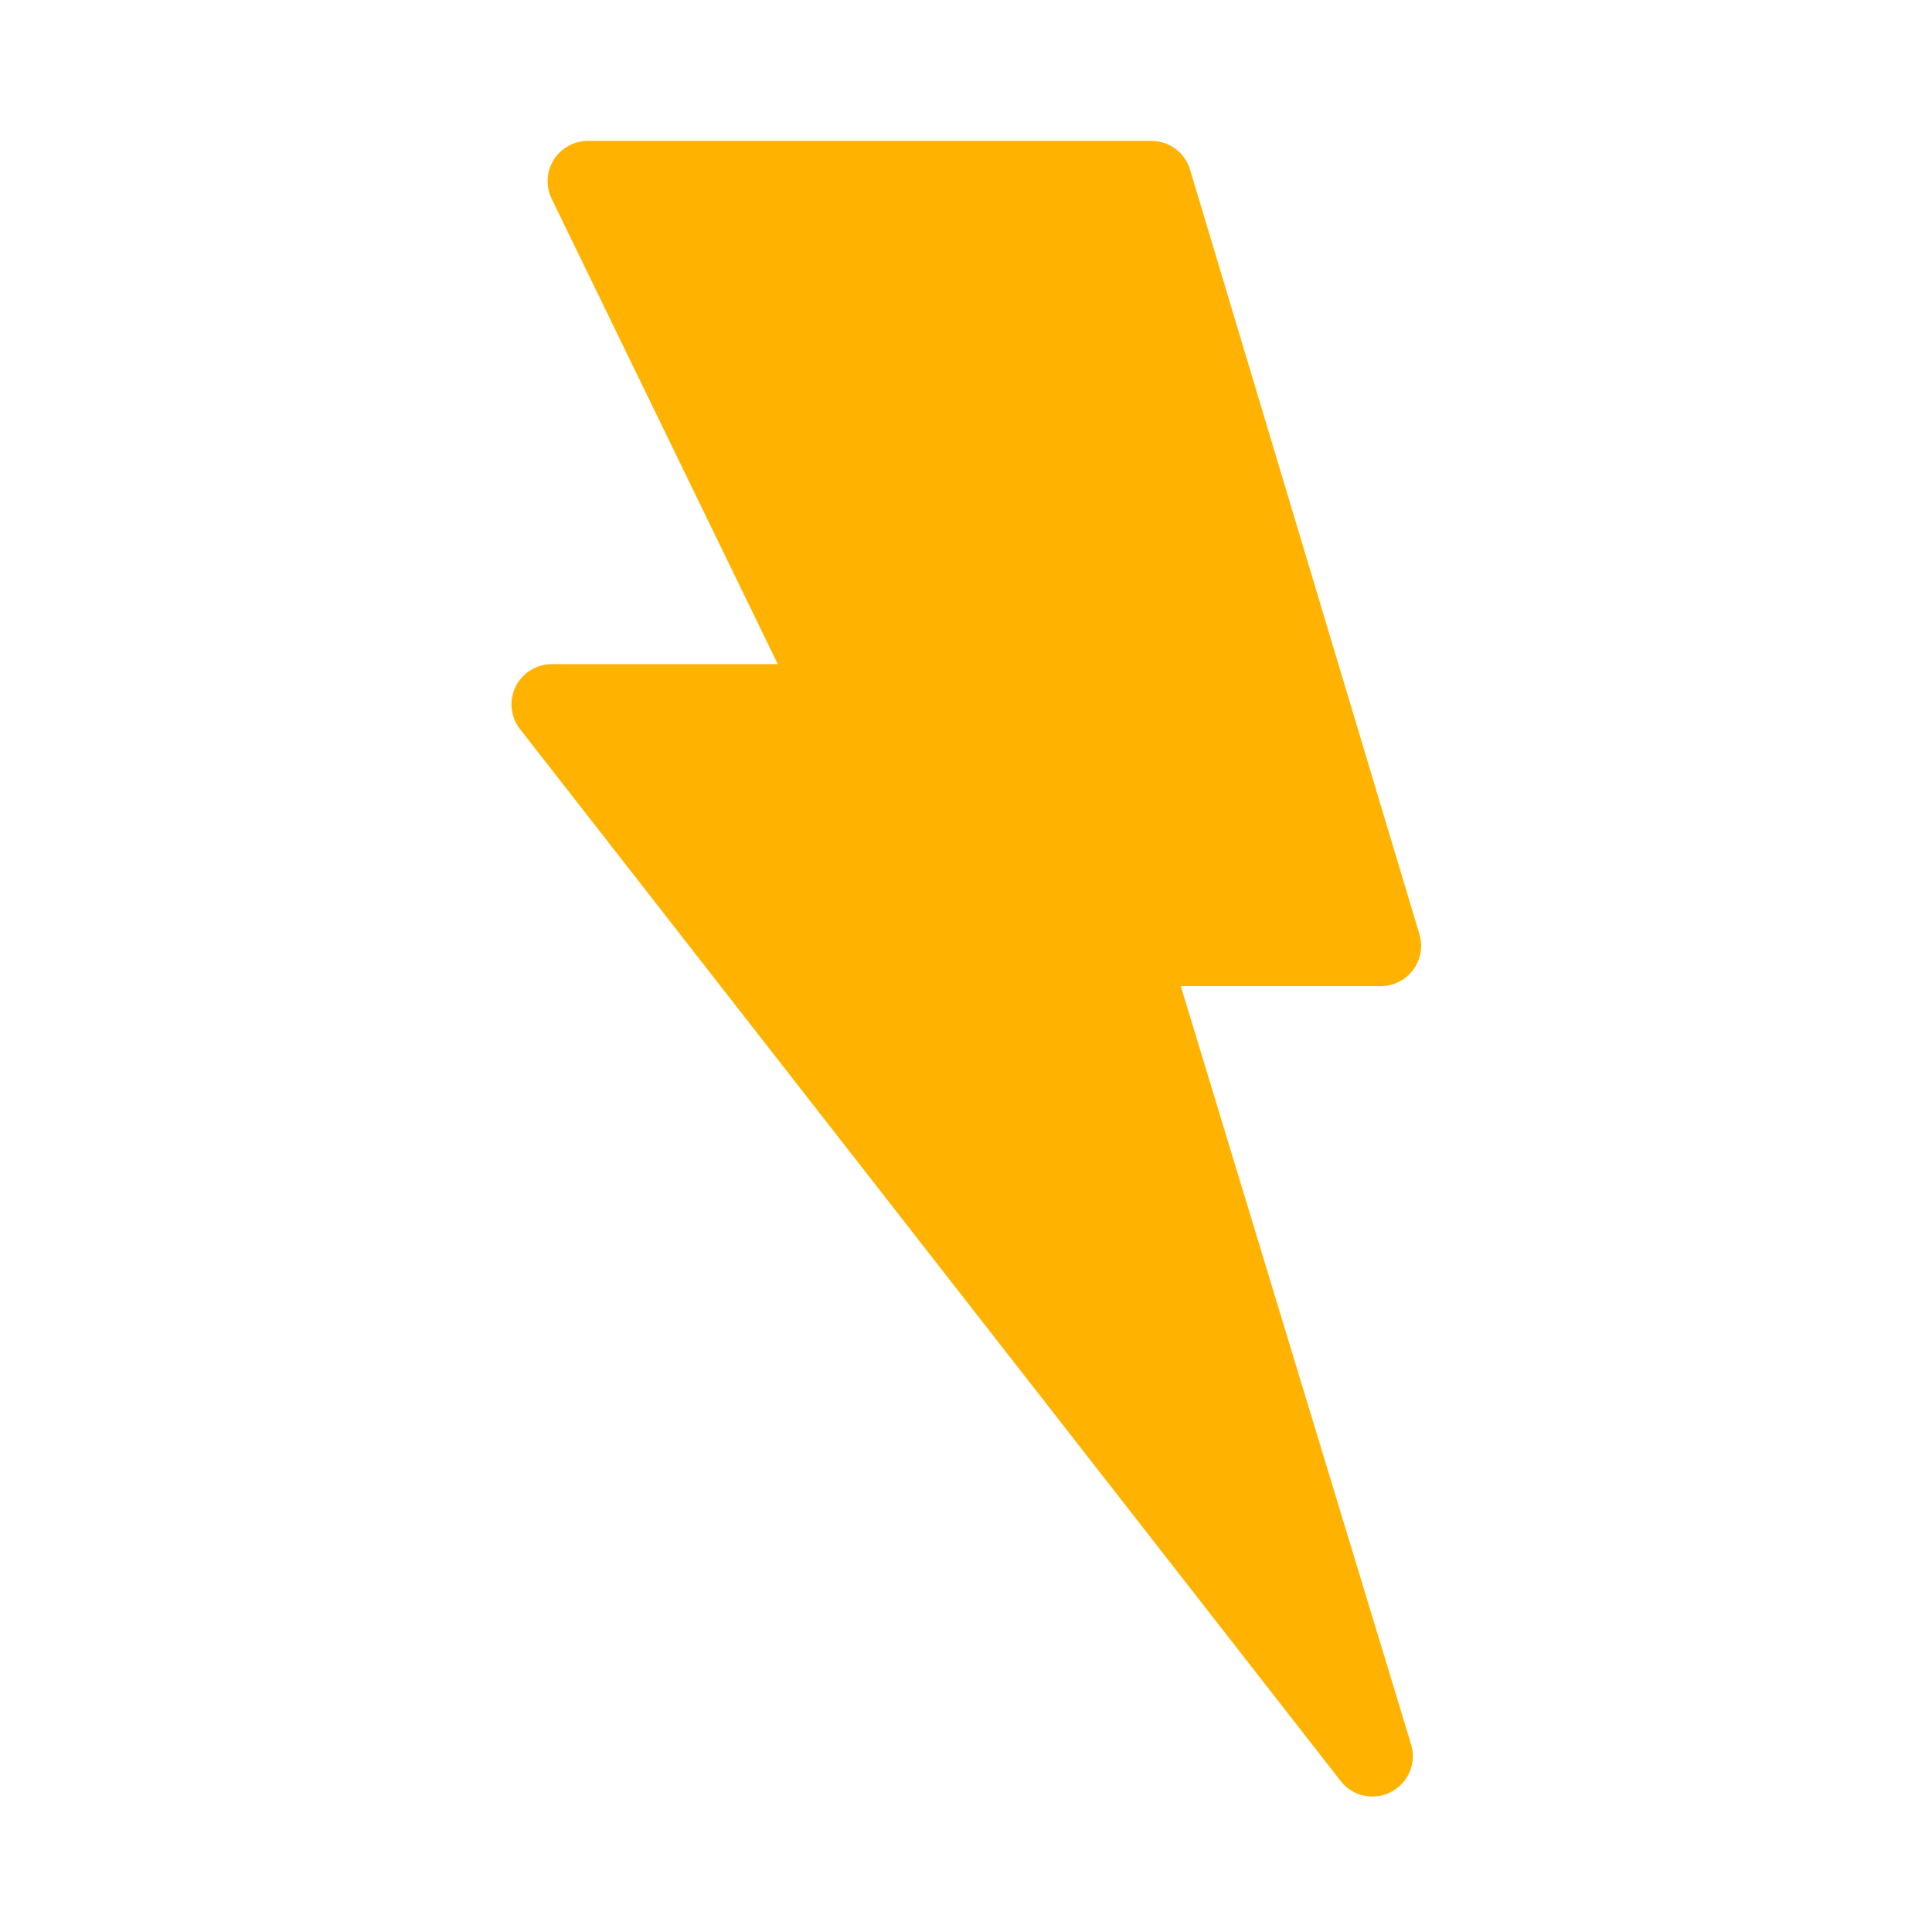 <svg width="24" height="24" viewBox="0 0 24 24" fill="none" xmlns="http://www.w3.org/2000/svg">
<path d="M17.555 12.047C17.601 11.985 17.632 11.913 17.646 11.837C17.659 11.76 17.655 11.682 17.633 11.607L14.783 2.107C14.752 2.004 14.688 1.913 14.602 1.849C14.515 1.785 14.41 1.75 14.303 1.75H7.302C7.218 1.75 7.135 1.772 7.061 1.813C6.987 1.854 6.924 1.913 6.879 1.984C6.834 2.056 6.808 2.138 6.803 2.222C6.799 2.307 6.816 2.391 6.852 2.467L9.662 8.25H6.855C6.761 8.25 6.669 8.276 6.59 8.326C6.51 8.375 6.446 8.446 6.405 8.53C6.364 8.614 6.347 8.709 6.357 8.802C6.367 8.895 6.402 8.984 6.46 9.057L16.655 22.125C16.702 22.185 16.762 22.234 16.83 22.267C16.899 22.3 16.974 22.318 17.05 22.317C17.13 22.318 17.209 22.298 17.28 22.26C17.384 22.207 17.465 22.119 17.511 22.011C17.557 21.904 17.563 21.784 17.53 21.672L14.668 12.25H17.168C17.243 12.248 17.317 12.228 17.384 12.193C17.452 12.158 17.51 12.108 17.555 12.047Z" fill="url(#paint0_linear_3736_113197)"/>
<defs>
<linearGradient id="paint0_linear_3736_113197" x1="8.167" y1="12.035" x2="19.468" y2="12.035" gradientUnits="SpaceOnUse">
<stop stop-color="#FFB300"/>
<stop offset="0.27" stop-color="#FFBA11"/>
<stop offset="0.8" stop-color="#FFCD3C"/>
<stop offset="1" stop-color="#FFD54F"/>
</linearGradient>
</defs>
</svg>
